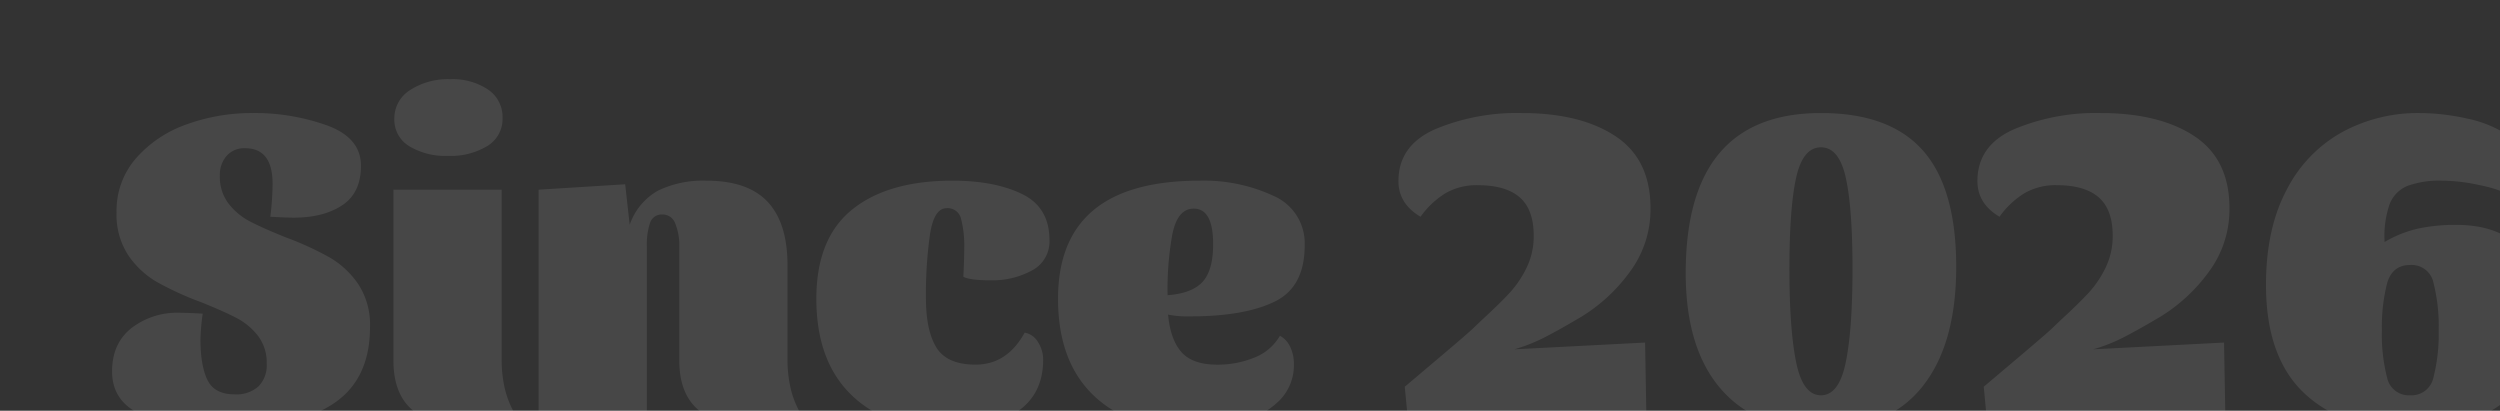 <svg xmlns="http://www.w3.org/2000/svg" xmlns:xlink="http://www.w3.org/1999/xlink" width="560" height="92" viewBox="0 0 560 92">
  <rect x="0" y="0" width="560" height="92" fill="#333333" stroke="none"/>
  <defs>
    <clipPath id="clip-path">
      <rect id="長方形_14695" data-name="長方形 14695" width="560" height="92" transform="translate(56 1728.823)" fill="#823522" stroke="#707070" stroke-width="1"/>
    </clipPath>
  </defs>
  <g id="マスクグループ_41" data-name="マスクグループ 41" transform="translate(-56 -1728.823)" clip-path="url(#clip-path)">
    <g id="グループ_244829" data-name="グループ 244829" transform="translate(80 1719.531)">
      <path id="パス_250396" data-name="パス 250396" d="M-513.383-68.68A48.081,48.081,0,0,1-496.718-65.9q7.575,2.777,7.575,9.039,0,6.06-4.191,8.838t-10.858,2.777q-1.616,0-5.252-.2a65.452,65.452,0,0,0,.505-7.373q0-7.979-6.161-7.979a5.239,5.239,0,0,0-4.141,1.717,6.469,6.469,0,0,0-1.515,4.444,9.872,9.872,0,0,0,1.969,6.262,14.679,14.679,0,0,0,4.9,4.04q2.929,1.515,7.979,3.535a69.3,69.3,0,0,1,9.8,4.495,19.834,19.834,0,0,1,6.363,5.959,16.553,16.553,0,0,1,2.626,9.646q0,12.12-8.837,17.523t-23.179,5.4A51.441,51.441,0,0,1-537.219-.657q-7.676-2.878-7.676-10.151,0-6.262,4.343-9.7a16.724,16.724,0,0,1,10.706-3.434q1.818,0,5.252.2a48.41,48.41,0,0,0-.505,5.757q0,5.858,1.565,9.09t6.111,3.232a7.418,7.418,0,0,0,5.3-1.767,6.687,6.687,0,0,0,1.868-5.1,9.872,9.872,0,0,0-1.97-6.262,14.678,14.678,0,0,0-4.9-4.04q-2.929-1.515-7.979-3.535a69.306,69.306,0,0,1-9.8-4.494,19.835,19.835,0,0,1-6.363-5.959,16.553,16.553,0,0,1-2.626-9.646,17.843,17.843,0,0,1,4.394-12.12,26.84,26.84,0,0,1,11.362-7.575A42.952,42.952,0,0,1-513.383-68.68Zm44.238-7.575a14.217,14.217,0,0,1,8.484,2.323,7.417,7.417,0,0,1,3.232,6.363,7.075,7.075,0,0,1-3.384,6.262,15.846,15.846,0,0,1-8.837,2.222,15.666,15.666,0,0,1-8.686-2.172,6.893,6.893,0,0,1-3.333-6.11,7.483,7.483,0,0,1,3.535-6.464A15.552,15.552,0,0,1-469.145-76.255Zm11.514,62.721a28.861,28.861,0,0,0,.707,6.565A21.365,21.365,0,0,0-454.5-1.01a14.256,14.256,0,0,1-5,1.869,28.941,28.941,0,0,1-5.807.656q-7.979,0-12.272-3.636t-4.292-11.11V-51.51h24.24Zm8.282-37.976,19.392-1.212,1.01,9.09a13.871,13.871,0,0,1,6.363-7.676,23.194,23.194,0,0,1,10.807-2.222q9.292,0,13.736,4.747t4.444,14.241v21.008a28.861,28.861,0,0,0,.707,6.565,21.365,21.365,0,0,0,2.424,5.959A14.217,14.217,0,0,1-395.415.859a28.632,28.632,0,0,1-5.858.656q-7.878,0-12.221-3.636t-4.343-11.11V-38.683a12.9,12.9,0,0,0-.909-5.252,2.98,2.98,0,0,0-2.828-2.02,2.749,2.749,0,0,0-2.828,1.919,15.284,15.284,0,0,0-.707,5.151V0h-24.24Zm91.405,4.141q-2.828,0-3.737,5.858a94.762,94.762,0,0,0-.909,14.241q0,7.373,2.374,11.16t8.736,3.788q7.07,0,11.009-7.171a4.335,4.335,0,0,1,2.979,2.121,7.178,7.178,0,0,1,1.161,3.939q0,7.777-5.908,11.716t-14.8,3.939q-14.14,0-22.119-7.625t-7.979-21.665q0-13.534,8.029-20t22.473-6.464q9.393,0,15.554,2.979t6.161,10.353a7.291,7.291,0,0,1-3.888,6.767,18.536,18.536,0,0,1-9.342,2.222q-4.646,0-6.06-.808.2-4.04.2-6.464a23.845,23.845,0,0,0-.707-6.464A3.072,3.072,0,0,0-357.944-47.369ZM-283.3-18.786a5.321,5.321,0,0,1,2.323,2.525,8.665,8.665,0,0,1,.808,3.737,11.2,11.2,0,0,1-3.333,8.333A20.211,20.211,0,0,1-292.042.657,37.469,37.469,0,0,1-302.9,2.222q-14.14,0-22.119-7.625T-333-27.068q0-26.462,31.714-26.462A37.029,37.029,0,0,1-284.668-50.1a11.568,11.568,0,0,1,6.918,11.11q0,9.292-6.767,12.574T-303.4-23.129a22.153,22.153,0,0,1-4.949-.4q.505,5.555,2.98,8.383t8.029,2.828a21.717,21.717,0,0,0,8.282-1.566A11.351,11.351,0,0,0-283.3-18.786ZM-302.6-47.268q-3.737,0-4.848,6.06a68.789,68.789,0,0,0-1.01,13.332q5.454-.4,7.827-2.979t2.374-8.434Q-298.253-47.268-302.6-47.268Zm73.427-21.412q13.231,0,21.059,5.2t7.827,16.11a23.435,23.435,0,0,1-4.494,14.09,37.987,37.987,0,0,1-10.857,10.15q-4.747,2.828-8.181,4.6a38.06,38.06,0,0,1-6.969,2.778l29.29-1.515.3,17.271h-53.429l-.707-7.373q3.232-2.727,8.484-7.171t6.666-5.757l2.222-2.121q3.636-3.333,5.959-5.807a23.521,23.521,0,0,0,3.939-5.757,16.125,16.125,0,0,0,1.616-7.222q0-5.858-3.131-8.585t-9.393-2.727a13.879,13.879,0,0,0-7.272,1.818,19.355,19.355,0,0,0-5.555,5.252q-4.949-2.929-4.949-7.979,0-7.979,8.181-11.615A47.462,47.462,0,0,1-229.169-68.68Zm67.064,0q15.453,0,22.876,8.434t7.424,26.007q0,17.473-7.676,26.967T-162.1,2.222q-14.544,0-22.422-9.09T-192.4-32.825Q-192.4-68.68-162.1-68.68Zm0,63.226q4.04,0,5.555-7.373t1.515-20.907q0-13.736-1.515-20.5T-162.1-61q-4.04,0-5.555,6.767t-1.515,20.5q0,13.534,1.515,20.907T-162.1-5.454Zm62.62-63.226q13.231,0,21.059,5.2t7.827,16.11a23.435,23.435,0,0,1-4.494,14.09,37.987,37.987,0,0,1-10.857,10.15q-4.747,2.828-8.181,4.6a38.06,38.06,0,0,1-6.969,2.778l29.29-1.515L-71.508,0h-53.429l-.707-7.373q3.232-2.727,8.484-7.171t6.666-5.757l2.222-2.121q3.636-3.333,5.959-5.807a23.52,23.52,0,0,0,3.939-5.757,16.125,16.125,0,0,0,1.616-7.222q0-5.858-3.131-8.585t-9.393-2.727a13.879,13.879,0,0,0-7.272,1.818,19.355,19.355,0,0,0-5.555,5.252q-4.949-2.929-4.949-7.979,0-7.979,8.181-11.615A47.462,47.462,0,0,1-99.485-68.68Zm71.407,0a49.773,49.773,0,0,1,10.6,1.212A26.461,26.461,0,0,1-8.08-63.63a7.908,7.908,0,0,1,3.838,6.767q0,4.646-2.424,7.07a27.611,27.611,0,0,0-7.625-2.677,40.414,40.414,0,0,0-8.636-1.06A21.016,21.016,0,0,0-30.7-52.368a7.2,7.2,0,0,0-4.04,4.141,22.075,22.075,0,0,0-1.111,8.434,26.118,26.118,0,0,1,7.626-3.03,39.986,39.986,0,0,1,8.332-.808q19.089,0,19.089,20.4,0,12.524-7.929,18.988T-30,2.222q-15.15,0-23.785-8.08T-62.418-30.2q0-12.625,4.646-21.311A30.67,30.67,0,0,1-45.3-64.438,35.556,35.556,0,0,1-28.078-68.68ZM-30.1-34.643q-4.04,0-5.2,4.141A39.716,39.716,0,0,0-36.461-20,38.919,38.919,0,0,0-35.3-9.444a4.984,4.984,0,0,0,5.2,3.99,5,5,0,0,0,5.2-4.04A39.024,39.024,0,0,0-23.735-20,39.392,39.392,0,0,0-24.9-30.653,4.984,4.984,0,0,0-30.1-34.643Z" transform="translate(546 103.292)" fill="#fff" opacity="0.1"/>
    </g>
  </g>
</svg>
